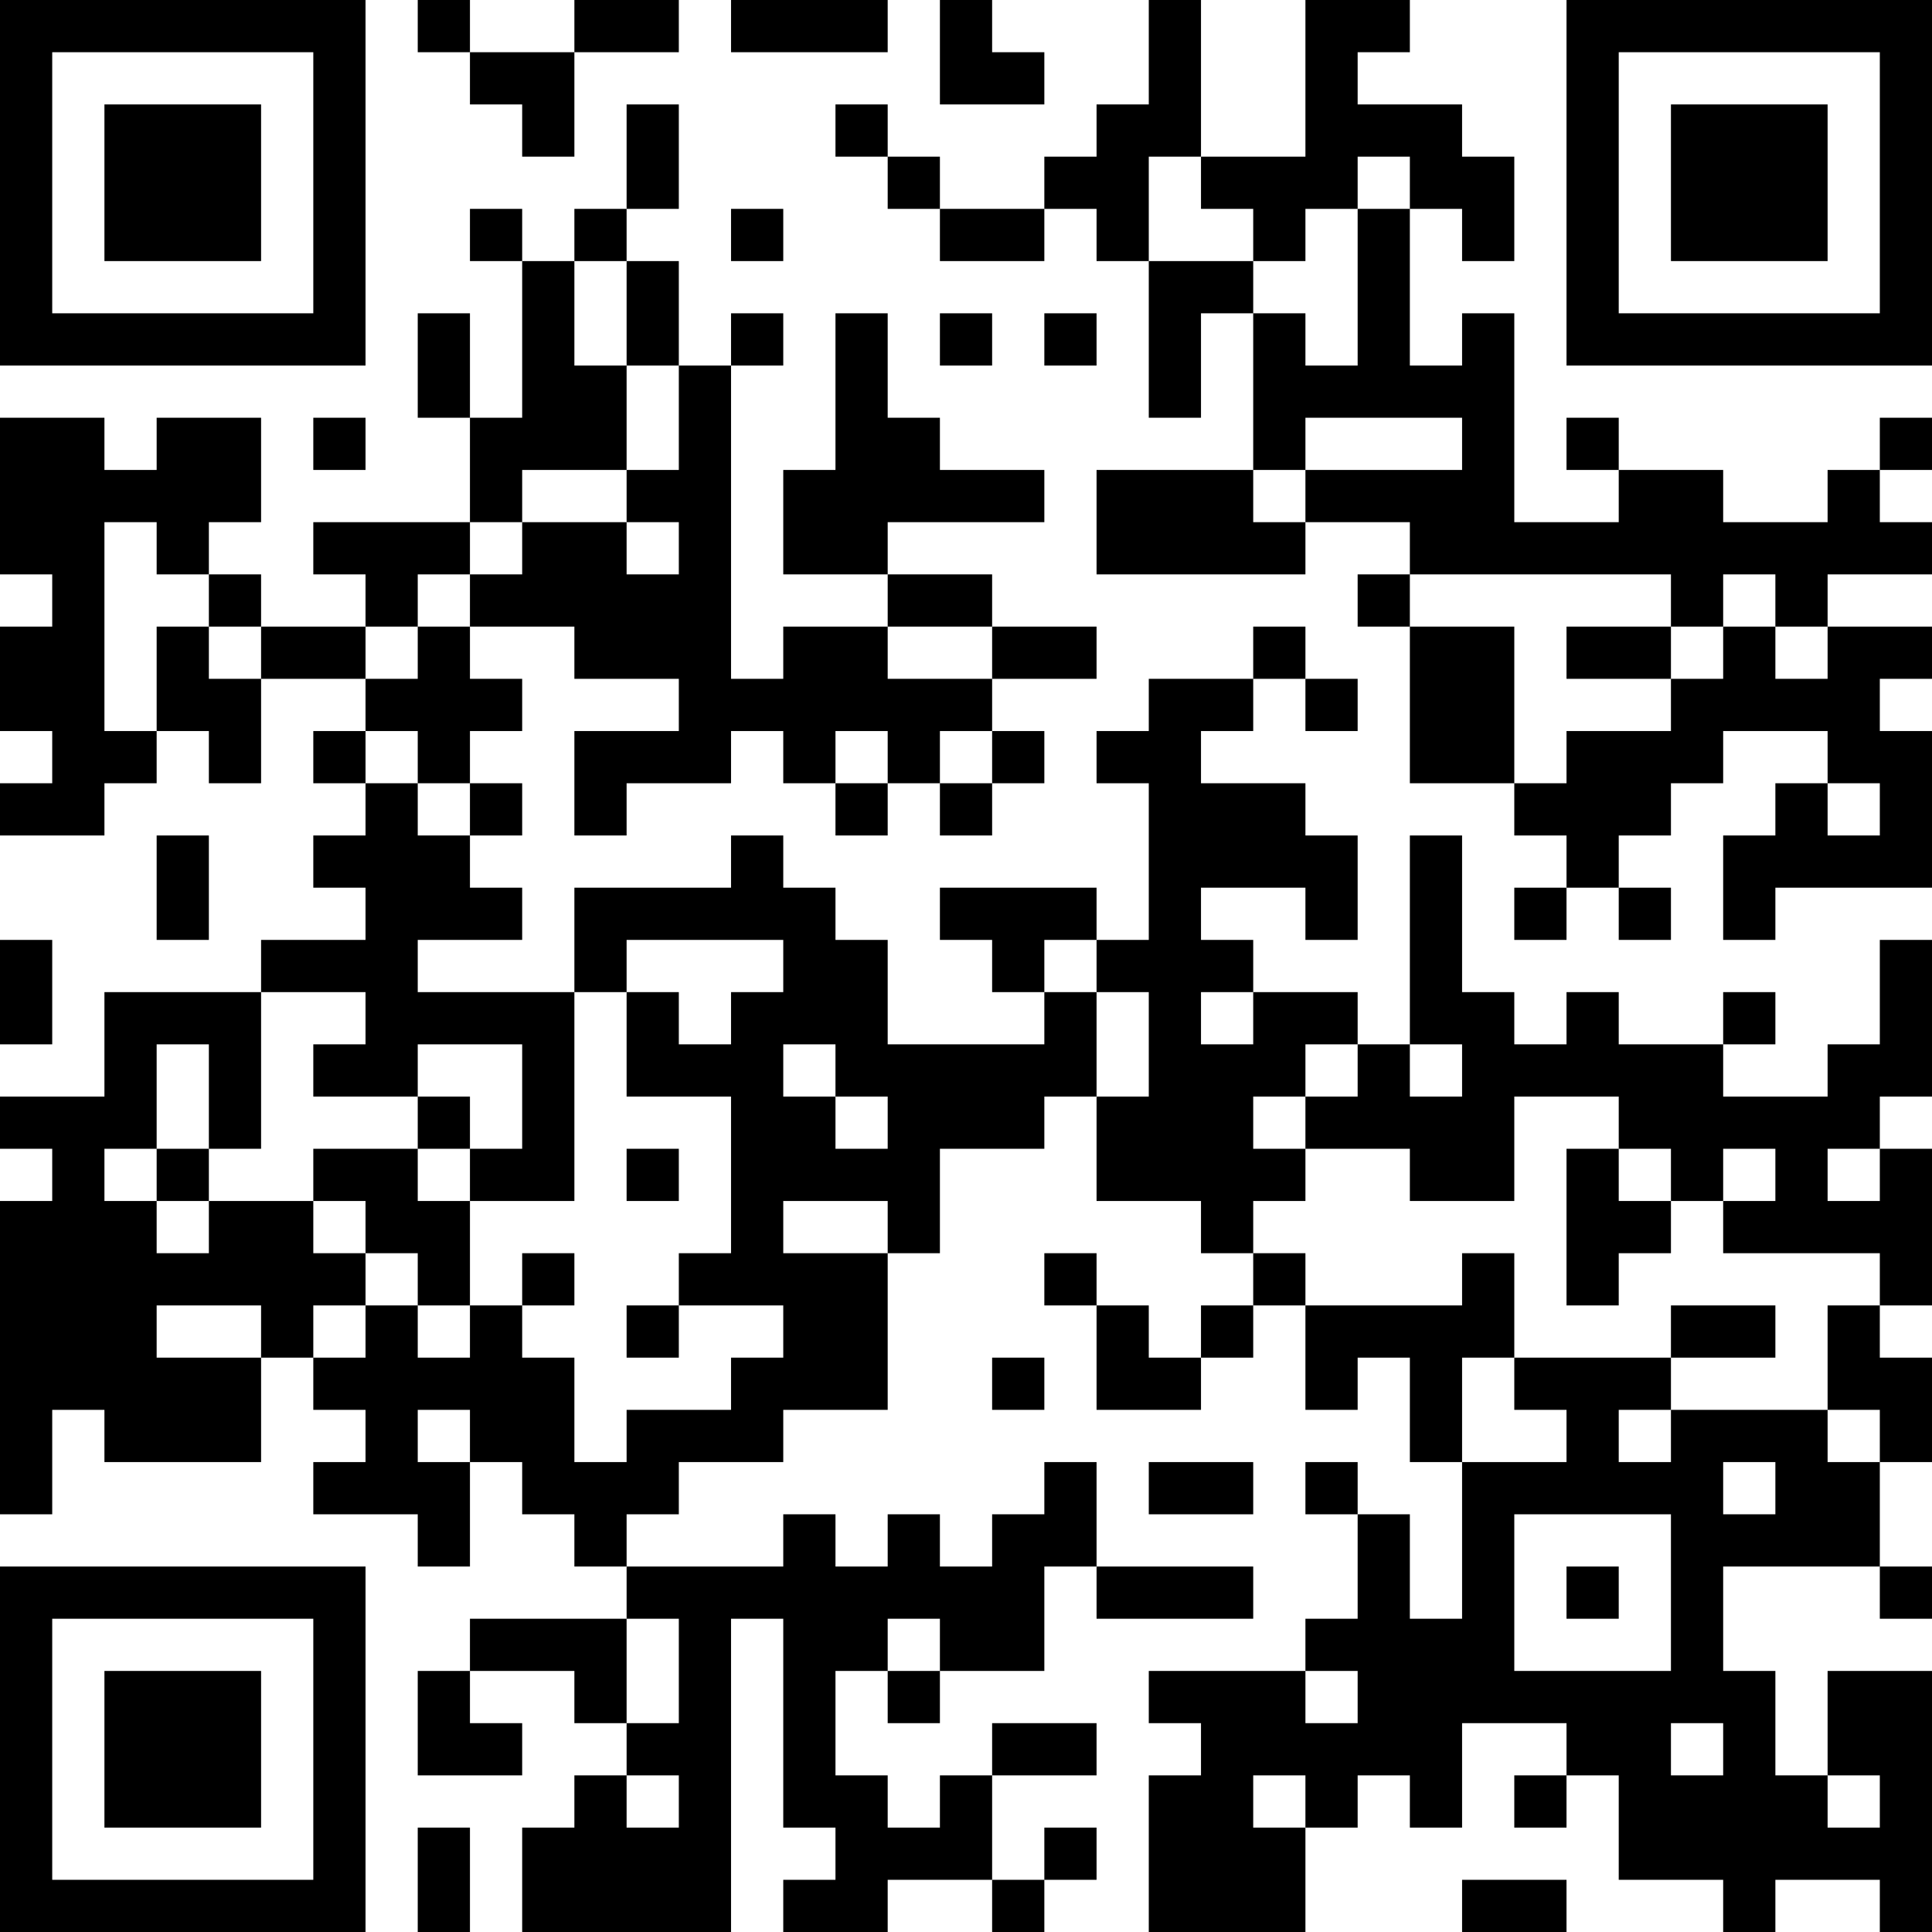 <?xml version="1.0" encoding="UTF-8"?>
<svg xmlns="http://www.w3.org/2000/svg" version="1.1" width="400" height="400" viewBox="0 0 400 400"><rect x="0" y="0" width="400" height="400" fill="#ffffff"/><g transform="scale(10.811)"><g transform="translate(0,0)"><path fill-rule="evenodd" d="M8 0L8 1L9 1L9 2L10 2L10 3L11 3L11 1L13 1L13 0L11 0L11 1L9 1L9 0ZM14 0L14 1L17 1L17 0ZM18 0L18 2L20 2L20 1L19 1L19 0ZM22 0L22 2L21 2L21 3L20 3L20 4L18 4L18 3L17 3L17 2L16 2L16 3L17 3L17 4L18 4L18 5L20 5L20 4L21 4L21 5L22 5L22 8L23 8L23 6L24 6L24 9L21 9L21 11L25 11L25 10L27 10L27 11L26 11L26 12L27 12L27 15L29 15L29 16L30 16L30 17L29 17L29 18L30 18L30 17L31 17L31 18L32 18L32 17L31 17L31 16L32 16L32 15L33 15L33 14L35 14L35 15L34 15L34 16L33 16L33 18L34 18L34 17L37 17L37 14L36 14L36 13L37 13L37 12L35 12L35 11L37 11L37 10L36 10L36 9L37 9L37 8L36 8L36 9L35 9L35 10L33 10L33 9L31 9L31 8L30 8L30 9L31 9L31 10L29 10L29 6L28 6L28 7L27 7L27 4L28 4L28 5L29 5L29 3L28 3L28 2L26 2L26 1L27 1L27 0L25 0L25 3L23 3L23 0ZM12 2L12 4L11 4L11 5L10 5L10 4L9 4L9 5L10 5L10 8L9 8L9 6L8 6L8 8L9 8L9 10L6 10L6 11L7 11L7 12L5 12L5 11L4 11L4 10L5 10L5 8L3 8L3 9L2 9L2 8L0 8L0 11L1 11L1 12L0 12L0 14L1 14L1 15L0 15L0 16L2 16L2 15L3 15L3 14L4 14L4 15L5 15L5 13L7 13L7 14L6 14L6 15L7 15L7 16L6 16L6 17L7 17L7 18L5 18L5 19L2 19L2 21L0 21L0 22L1 22L1 23L0 23L0 29L1 29L1 27L2 27L2 28L5 28L5 26L6 26L6 27L7 27L7 28L6 28L6 29L8 29L8 30L9 30L9 28L10 28L10 29L11 29L11 30L12 30L12 31L9 31L9 32L8 32L8 34L10 34L10 33L9 33L9 32L11 32L11 33L12 33L12 34L11 34L11 35L10 35L10 37L14 37L14 31L15 31L15 35L16 35L16 36L15 36L15 37L17 37L17 36L19 36L19 37L20 37L20 36L21 36L21 35L20 35L20 36L19 36L19 34L21 34L21 33L19 33L19 34L18 34L18 35L17 35L17 34L16 34L16 32L17 32L17 33L18 33L18 32L20 32L20 30L21 30L21 31L24 31L24 30L21 30L21 28L20 28L20 29L19 29L19 30L18 30L18 29L17 29L17 30L16 30L16 29L15 29L15 30L12 30L12 29L13 29L13 28L15 28L15 27L17 27L17 24L18 24L18 22L20 22L20 21L21 21L21 23L23 23L23 24L24 24L24 25L23 25L23 26L22 26L22 25L21 25L21 24L20 24L20 25L21 25L21 27L23 27L23 26L24 26L24 25L25 25L25 27L26 27L26 26L27 26L27 28L28 28L28 31L27 31L27 29L26 29L26 28L25 28L25 29L26 29L26 31L25 31L25 32L22 32L22 33L23 33L23 34L22 34L22 37L25 37L25 35L26 35L26 34L27 34L27 35L28 35L28 33L30 33L30 34L29 34L29 35L30 35L30 34L31 34L31 36L33 36L33 37L34 37L34 36L36 36L36 37L37 37L37 32L35 32L35 34L34 34L34 32L33 32L33 30L36 30L36 31L37 31L37 30L36 30L36 28L37 28L37 26L36 26L36 25L37 25L37 22L36 22L36 21L37 21L37 18L36 18L36 20L35 20L35 21L33 21L33 20L34 20L34 19L33 19L33 20L31 20L31 19L30 19L30 20L29 20L29 19L28 19L28 16L27 16L27 20L26 20L26 19L24 19L24 18L23 18L23 17L25 17L25 18L26 18L26 16L25 16L25 15L23 15L23 14L24 14L24 13L25 13L25 14L26 14L26 13L25 13L25 12L24 12L24 13L22 13L22 14L21 14L21 15L22 15L22 18L21 18L21 17L18 17L18 18L19 18L19 19L20 19L20 20L17 20L17 18L16 18L16 17L15 17L15 16L14 16L14 17L11 17L11 19L8 19L8 18L10 18L10 17L9 17L9 16L10 16L10 15L9 15L9 14L10 14L10 13L9 13L9 12L11 12L11 13L13 13L13 14L11 14L11 16L12 16L12 15L14 15L14 14L15 14L15 15L16 15L16 16L17 16L17 15L18 15L18 16L19 16L19 15L20 15L20 14L19 14L19 13L21 13L21 12L19 12L19 11L17 11L17 10L20 10L20 9L18 9L18 8L17 8L17 6L16 6L16 9L15 9L15 11L17 11L17 12L15 12L15 13L14 13L14 7L15 7L15 6L14 6L14 7L13 7L13 5L12 5L12 4L13 4L13 2ZM22 3L22 5L24 5L24 6L25 6L25 7L26 7L26 4L27 4L27 3L26 3L26 4L25 4L25 5L24 5L24 4L23 4L23 3ZM14 4L14 5L15 5L15 4ZM11 5L11 7L12 7L12 9L10 9L10 10L9 10L9 11L8 11L8 12L7 12L7 13L8 13L8 12L9 12L9 11L10 11L10 10L12 10L12 11L13 11L13 10L12 10L12 9L13 9L13 7L12 7L12 5ZM18 6L18 7L19 7L19 6ZM20 6L20 7L21 7L21 6ZM6 8L6 9L7 9L7 8ZM25 8L25 9L24 9L24 10L25 10L25 9L28 9L28 8ZM2 10L2 14L3 14L3 12L4 12L4 13L5 13L5 12L4 12L4 11L3 11L3 10ZM27 11L27 12L29 12L29 15L30 15L30 14L32 14L32 13L33 13L33 12L34 12L34 13L35 13L35 12L34 12L34 11L33 11L33 12L32 12L32 11ZM17 12L17 13L19 13L19 12ZM30 12L30 13L32 13L32 12ZM7 14L7 15L8 15L8 16L9 16L9 15L8 15L8 14ZM16 14L16 15L17 15L17 14ZM18 14L18 15L19 15L19 14ZM35 15L35 16L36 16L36 15ZM3 16L3 18L4 18L4 16ZM0 18L0 20L1 20L1 18ZM12 18L12 19L11 19L11 23L9 23L9 22L10 22L10 20L8 20L8 21L6 21L6 20L7 20L7 19L5 19L5 22L4 22L4 20L3 20L3 22L2 22L2 23L3 23L3 24L4 24L4 23L6 23L6 24L7 24L7 25L6 25L6 26L7 26L7 25L8 25L8 26L9 26L9 25L10 25L10 26L11 26L11 28L12 28L12 27L14 27L14 26L15 26L15 25L13 25L13 24L14 24L14 21L12 21L12 19L13 19L13 20L14 20L14 19L15 19L15 18ZM20 18L20 19L21 19L21 21L22 21L22 19L21 19L21 18ZM23 19L23 20L24 20L24 19ZM15 20L15 21L16 21L16 22L17 22L17 21L16 21L16 20ZM25 20L25 21L24 21L24 22L25 22L25 23L24 23L24 24L25 24L25 25L28 25L28 24L29 24L29 26L28 26L28 28L30 28L30 27L29 27L29 26L32 26L32 27L31 27L31 28L32 28L32 27L35 27L35 28L36 28L36 27L35 27L35 25L36 25L36 24L33 24L33 23L34 23L34 22L33 22L33 23L32 23L32 22L31 22L31 21L29 21L29 23L27 23L27 22L25 22L25 21L26 21L26 20ZM27 20L27 21L28 21L28 20ZM8 21L8 22L6 22L6 23L7 23L7 24L8 24L8 25L9 25L9 23L8 23L8 22L9 22L9 21ZM3 22L3 23L4 23L4 22ZM12 22L12 23L13 23L13 22ZM30 22L30 25L31 25L31 24L32 24L32 23L31 23L31 22ZM35 22L35 23L36 23L36 22ZM15 23L15 24L17 24L17 23ZM10 24L10 25L11 25L11 24ZM3 25L3 26L5 26L5 25ZM12 25L12 26L13 26L13 25ZM32 25L32 26L34 26L34 25ZM19 26L19 27L20 27L20 26ZM8 27L8 28L9 28L9 27ZM22 28L22 29L24 29L24 28ZM33 28L33 29L34 29L34 28ZM29 29L29 32L32 32L32 29ZM30 30L30 31L31 31L31 30ZM12 31L12 33L13 33L13 31ZM17 31L17 32L18 32L18 31ZM25 32L25 33L26 33L26 32ZM32 33L32 34L33 34L33 33ZM12 34L12 35L13 35L13 34ZM24 34L24 35L25 35L25 34ZM35 34L35 35L36 35L36 34ZM8 35L8 37L9 37L9 35ZM28 36L28 37L30 37L30 36ZM0 0L0 7L7 7L7 0ZM1 1L1 6L6 6L6 1ZM2 2L2 5L5 5L5 2ZM30 0L30 7L37 7L37 0ZM31 1L31 6L36 6L36 1ZM32 2L32 5L35 5L35 2ZM0 30L0 37L7 37L7 30ZM1 31L1 36L6 36L6 31ZM2 32L2 35L5 35L5 32Z" fill="#000000"/></g></g></svg>
